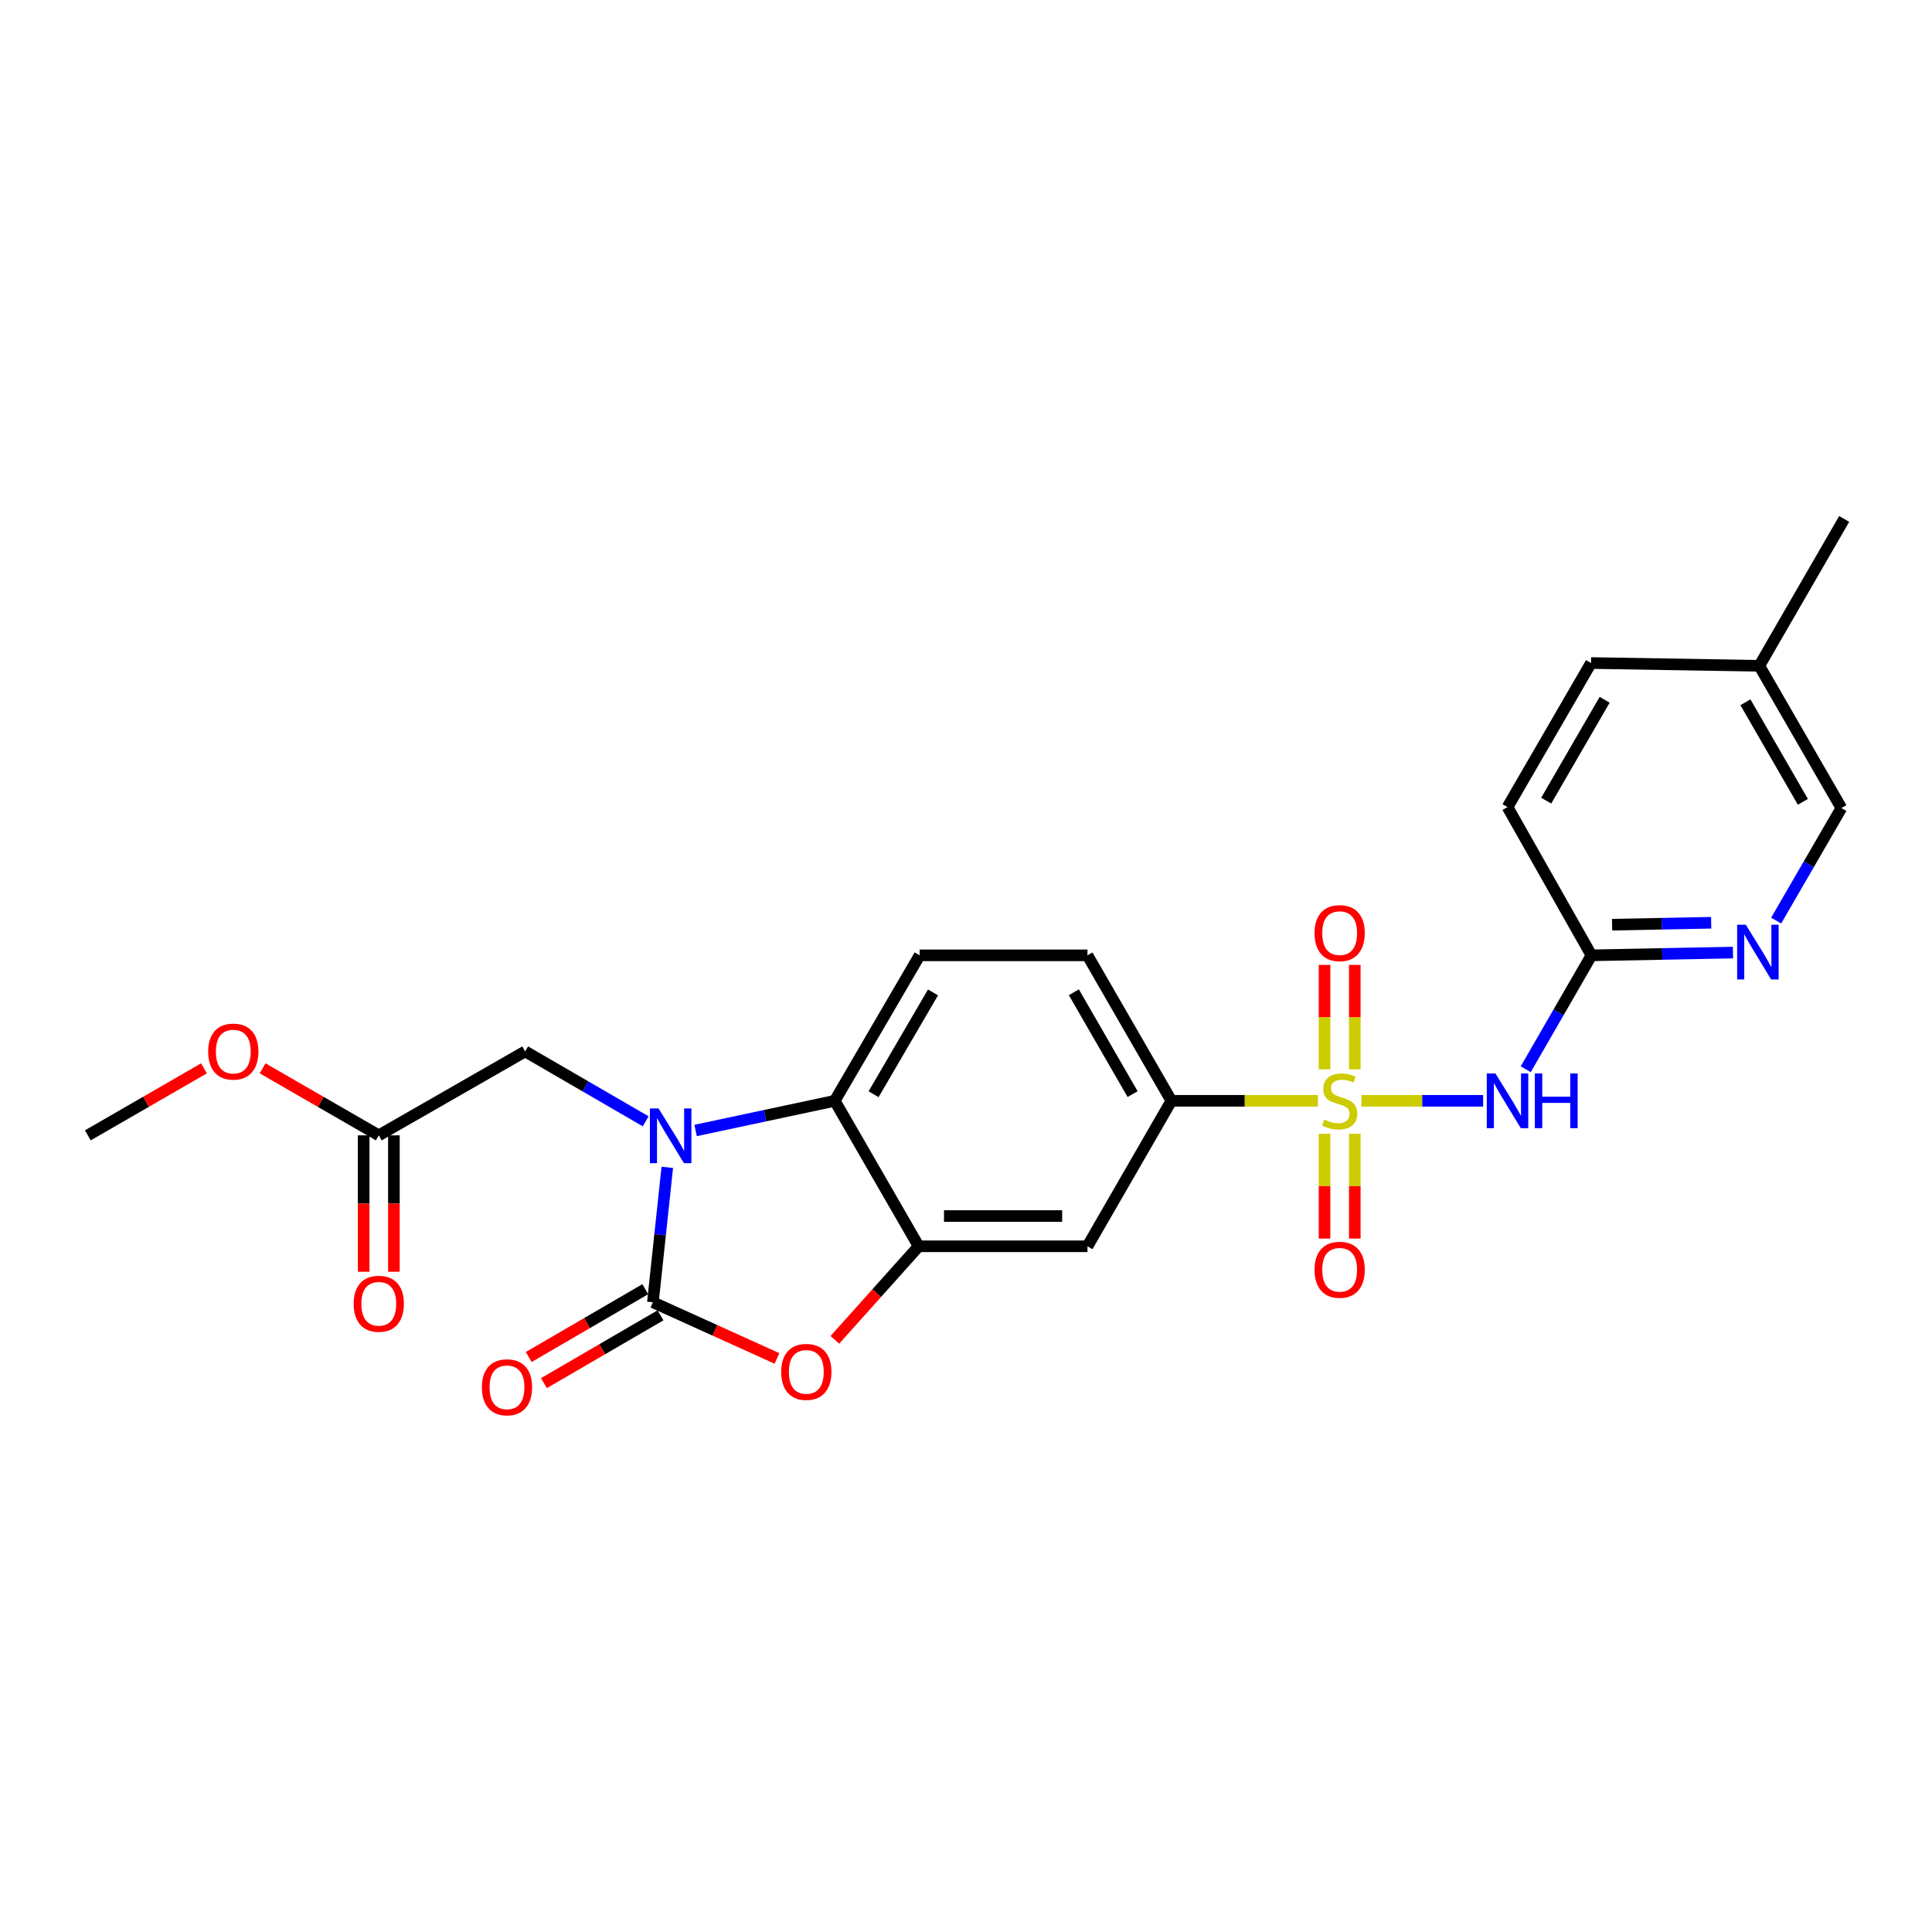 <?xml version='1.0' encoding='iso-8859-1'?>
<svg version='1.1' baseProfile='full'
              xmlns='http://www.w3.org/2000/svg'
                      xmlns:rdkit='http://www.rdkit.org/xml'
                      xmlns:xlink='http://www.w3.org/1999/xlink'
                  xml:space='preserve'
width='1000px' height='1000px' viewBox='0 0 1000 1000'>
<!-- END OF HEADER -->
<rect style='opacity:1.0;fill:#FFFFFF;stroke:none' width='1000' height='1000' x='0' y='0'> </rect>
<path class='bond-2' d='M 704.659,569.779 L 736.161,569.779' style='fill:none;fill-rule:evenodd;stroke:#CCCC00;stroke-width:6px;stroke-linecap:butt;stroke-linejoin:miter;stroke-opacity:1' />
<path class='bond-2' d='M 736.161,569.779 L 767.663,569.779' style='fill:none;fill-rule:evenodd;stroke:#0000FF;stroke-width:6px;stroke-linecap:butt;stroke-linejoin:miter;stroke-opacity:1' />
<path class='bond-6' d='M 682.149,569.779 L 644.226,569.779' style='fill:none;fill-rule:evenodd;stroke:#CCCC00;stroke-width:6px;stroke-linecap:butt;stroke-linejoin:miter;stroke-opacity:1' />
<path class='bond-6' d='M 644.226,569.779 L 606.302,569.779' style='fill:none;fill-rule:evenodd;stroke:#000000;stroke-width:6px;stroke-linecap:butt;stroke-linejoin:miter;stroke-opacity:1' />
<path class='bond-11' d='M 701.232,553.487 L 701.232,526.46' style='fill:none;fill-rule:evenodd;stroke:#CCCC00;stroke-width:6px;stroke-linecap:butt;stroke-linejoin:miter;stroke-opacity:1' />
<path class='bond-11' d='M 701.232,526.46 L 701.232,499.434' style='fill:none;fill-rule:evenodd;stroke:#FF0000;stroke-width:6px;stroke-linecap:butt;stroke-linejoin:miter;stroke-opacity:1' />
<path class='bond-11' d='M 685.581,553.487 L 685.581,526.46' style='fill:none;fill-rule:evenodd;stroke:#CCCC00;stroke-width:6px;stroke-linecap:butt;stroke-linejoin:miter;stroke-opacity:1' />
<path class='bond-11' d='M 685.581,526.46 L 685.581,499.434' style='fill:none;fill-rule:evenodd;stroke:#FF0000;stroke-width:6px;stroke-linecap:butt;stroke-linejoin:miter;stroke-opacity:1' />
<path class='bond-12' d='M 685.581,586.843 L 685.581,613.959' style='fill:none;fill-rule:evenodd;stroke:#CCCC00;stroke-width:6px;stroke-linecap:butt;stroke-linejoin:miter;stroke-opacity:1' />
<path class='bond-12' d='M 685.581,613.959 L 685.581,641.075' style='fill:none;fill-rule:evenodd;stroke:#FF0000;stroke-width:6px;stroke-linecap:butt;stroke-linejoin:miter;stroke-opacity:1' />
<path class='bond-12' d='M 701.232,586.843 L 701.232,613.959' style='fill:none;fill-rule:evenodd;stroke:#CCCC00;stroke-width:6px;stroke-linecap:butt;stroke-linejoin:miter;stroke-opacity:1' />
<path class='bond-12' d='M 701.232,613.959 L 701.232,641.075' style='fill:none;fill-rule:evenodd;stroke:#FF0000;stroke-width:6px;stroke-linecap:butt;stroke-linejoin:miter;stroke-opacity:1' />
<path class='bond-0' d='M 360.039,585.137 L 396.049,577.458' style='fill:none;fill-rule:evenodd;stroke:#0000FF;stroke-width:6px;stroke-linecap:butt;stroke-linejoin:miter;stroke-opacity:1' />
<path class='bond-0' d='M 396.049,577.458 L 432.059,569.779' style='fill:none;fill-rule:evenodd;stroke:#000000;stroke-width:6px;stroke-linecap:butt;stroke-linejoin:miter;stroke-opacity:1' />
<path class='bond-9' d='M 334.212,580.398 L 303.022,562.307' style='fill:none;fill-rule:evenodd;stroke:#0000FF;stroke-width:6px;stroke-linecap:butt;stroke-linejoin:miter;stroke-opacity:1' />
<path class='bond-9' d='M 303.022,562.307 L 271.832,544.216' style='fill:none;fill-rule:evenodd;stroke:#000000;stroke-width:6px;stroke-linecap:butt;stroke-linejoin:miter;stroke-opacity:1' />
<path class='bond-26' d='M 345.387,604.216 L 341.663,639.131' style='fill:none;fill-rule:evenodd;stroke:#0000FF;stroke-width:6px;stroke-linecap:butt;stroke-linejoin:miter;stroke-opacity:1' />
<path class='bond-26' d='M 341.663,639.131 L 337.938,674.047' style='fill:none;fill-rule:evenodd;stroke:#000000;stroke-width:6px;stroke-linecap:butt;stroke-linejoin:miter;stroke-opacity:1' />
<path class='bond-1' d='M 337.938,674.047 L 370.053,688.59' style='fill:none;fill-rule:evenodd;stroke:#000000;stroke-width:6px;stroke-linecap:butt;stroke-linejoin:miter;stroke-opacity:1' />
<path class='bond-1' d='M 370.053,688.59 L 402.168,703.134' style='fill:none;fill-rule:evenodd;stroke:#FF0000;stroke-width:6px;stroke-linecap:butt;stroke-linejoin:miter;stroke-opacity:1' />
<path class='bond-15' d='M 334.003,667.283 L 303.834,684.833' style='fill:none;fill-rule:evenodd;stroke:#000000;stroke-width:6px;stroke-linecap:butt;stroke-linejoin:miter;stroke-opacity:1' />
<path class='bond-15' d='M 303.834,684.833 L 273.665,702.384' style='fill:none;fill-rule:evenodd;stroke:#FF0000;stroke-width:6px;stroke-linecap:butt;stroke-linejoin:miter;stroke-opacity:1' />
<path class='bond-15' d='M 341.873,680.811 L 311.704,698.361' style='fill:none;fill-rule:evenodd;stroke:#000000;stroke-width:6px;stroke-linecap:butt;stroke-linejoin:miter;stroke-opacity:1' />
<path class='bond-15' d='M 311.704,698.361 L 281.534,715.912' style='fill:none;fill-rule:evenodd;stroke:#FF0000;stroke-width:6px;stroke-linecap:butt;stroke-linejoin:miter;stroke-opacity:1' />
<path class='bond-8' d='M 789.716,553.446 L 806.724,523.964' style='fill:none;fill-rule:evenodd;stroke:#0000FF;stroke-width:6px;stroke-linecap:butt;stroke-linejoin:miter;stroke-opacity:1' />
<path class='bond-8' d='M 806.724,523.964 L 823.733,494.482' style='fill:none;fill-rule:evenodd;stroke:#000000;stroke-width:6px;stroke-linecap:butt;stroke-linejoin:miter;stroke-opacity:1' />
<path class='bond-3' d='M 432.123,693.509 L 453.811,669.292' style='fill:none;fill-rule:evenodd;stroke:#FF0000;stroke-width:6px;stroke-linecap:butt;stroke-linejoin:miter;stroke-opacity:1' />
<path class='bond-3' d='M 453.811,669.292 L 475.498,645.076' style='fill:none;fill-rule:evenodd;stroke:#000000;stroke-width:6px;stroke-linecap:butt;stroke-linejoin:miter;stroke-opacity:1' />
<path class='bond-4' d='M 475.498,645.076 L 562.872,645.076' style='fill:none;fill-rule:evenodd;stroke:#000000;stroke-width:6px;stroke-linecap:butt;stroke-linejoin:miter;stroke-opacity:1' />
<path class='bond-4' d='M 488.604,629.425 L 549.766,629.425' style='fill:none;fill-rule:evenodd;stroke:#000000;stroke-width:6px;stroke-linecap:butt;stroke-linejoin:miter;stroke-opacity:1' />
<path class='bond-25' d='M 475.498,645.076 L 432.059,569.779' style='fill:none;fill-rule:evenodd;stroke:#000000;stroke-width:6px;stroke-linecap:butt;stroke-linejoin:miter;stroke-opacity:1' />
<path class='bond-5' d='M 432.059,569.779 L 475.994,494.482' style='fill:none;fill-rule:evenodd;stroke:#000000;stroke-width:6px;stroke-linecap:butt;stroke-linejoin:miter;stroke-opacity:1' />
<path class='bond-5' d='M 452.167,566.372 L 482.921,513.664' style='fill:none;fill-rule:evenodd;stroke:#000000;stroke-width:6px;stroke-linecap:butt;stroke-linejoin:miter;stroke-opacity:1' />
<path class='bond-7' d='M 606.302,569.779 L 562.872,645.076' style='fill:none;fill-rule:evenodd;stroke:#000000;stroke-width:6px;stroke-linecap:butt;stroke-linejoin:miter;stroke-opacity:1' />
<path class='bond-16' d='M 606.302,569.779 L 562.872,494.482' style='fill:none;fill-rule:evenodd;stroke:#000000;stroke-width:6px;stroke-linecap:butt;stroke-linejoin:miter;stroke-opacity:1' />
<path class='bond-16' d='M 586.231,566.304 L 555.829,513.596' style='fill:none;fill-rule:evenodd;stroke:#000000;stroke-width:6px;stroke-linecap:butt;stroke-linejoin:miter;stroke-opacity:1' />
<path class='bond-10' d='M 823.733,494.482 L 860.359,493.769' style='fill:none;fill-rule:evenodd;stroke:#000000;stroke-width:6px;stroke-linecap:butt;stroke-linejoin:miter;stroke-opacity:1' />
<path class='bond-10' d='M 860.359,493.769 L 896.986,493.055' style='fill:none;fill-rule:evenodd;stroke:#0000FF;stroke-width:6px;stroke-linecap:butt;stroke-linejoin:miter;stroke-opacity:1' />
<path class='bond-10' d='M 834.416,478.62 L 860.055,478.121' style='fill:none;fill-rule:evenodd;stroke:#000000;stroke-width:6px;stroke-linecap:butt;stroke-linejoin:miter;stroke-opacity:1' />
<path class='bond-10' d='M 860.055,478.121 L 885.693,477.622' style='fill:none;fill-rule:evenodd;stroke:#0000FF;stroke-width:6px;stroke-linecap:butt;stroke-linejoin:miter;stroke-opacity:1' />
<path class='bond-19' d='M 823.733,494.482 L 780.293,417.751' style='fill:none;fill-rule:evenodd;stroke:#000000;stroke-width:6px;stroke-linecap:butt;stroke-linejoin:miter;stroke-opacity:1' />
<path class='bond-14' d='M 271.832,544.216 L 196.057,587.655' style='fill:none;fill-rule:evenodd;stroke:#000000;stroke-width:6px;stroke-linecap:butt;stroke-linejoin:miter;stroke-opacity:1' />
<path class='bond-18' d='M 919.336,476.49 L 936.215,447.368' style='fill:none;fill-rule:evenodd;stroke:#0000FF;stroke-width:6px;stroke-linecap:butt;stroke-linejoin:miter;stroke-opacity:1' />
<path class='bond-18' d='M 936.215,447.368 L 953.093,418.246' style='fill:none;fill-rule:evenodd;stroke:#000000;stroke-width:6px;stroke-linecap:butt;stroke-linejoin:miter;stroke-opacity:1' />
<path class='bond-13' d='M 475.994,494.482 L 562.872,494.482' style='fill:none;fill-rule:evenodd;stroke:#000000;stroke-width:6px;stroke-linecap:butt;stroke-linejoin:miter;stroke-opacity:1' />
<path class='bond-17' d='M 188.231,587.655 L 188.231,622.954' style='fill:none;fill-rule:evenodd;stroke:#000000;stroke-width:6px;stroke-linecap:butt;stroke-linejoin:miter;stroke-opacity:1' />
<path class='bond-17' d='M 188.231,622.954 L 188.231,658.253' style='fill:none;fill-rule:evenodd;stroke:#FF0000;stroke-width:6px;stroke-linecap:butt;stroke-linejoin:miter;stroke-opacity:1' />
<path class='bond-17' d='M 203.882,587.655 L 203.882,622.954' style='fill:none;fill-rule:evenodd;stroke:#000000;stroke-width:6px;stroke-linecap:butt;stroke-linejoin:miter;stroke-opacity:1' />
<path class='bond-17' d='M 203.882,622.954 L 203.882,658.253' style='fill:none;fill-rule:evenodd;stroke:#FF0000;stroke-width:6px;stroke-linecap:butt;stroke-linejoin:miter;stroke-opacity:1' />
<path class='bond-20' d='M 196.057,587.655 L 165.991,570.312' style='fill:none;fill-rule:evenodd;stroke:#000000;stroke-width:6px;stroke-linecap:butt;stroke-linejoin:miter;stroke-opacity:1' />
<path class='bond-20' d='M 165.991,570.312 L 135.925,552.969' style='fill:none;fill-rule:evenodd;stroke:#FF0000;stroke-width:6px;stroke-linecap:butt;stroke-linejoin:miter;stroke-opacity:1' />
<path class='bond-27' d='M 953.093,418.246 L 910.611,344.628' style='fill:none;fill-rule:evenodd;stroke:#000000;stroke-width:6px;stroke-linecap:butt;stroke-linejoin:miter;stroke-opacity:1' />
<path class='bond-27' d='M 933.166,415.026 L 903.428,363.493' style='fill:none;fill-rule:evenodd;stroke:#000000;stroke-width:6px;stroke-linecap:butt;stroke-linejoin:miter;stroke-opacity:1' />
<path class='bond-22' d='M 780.293,417.751 L 823.506,343.176' style='fill:none;fill-rule:evenodd;stroke:#000000;stroke-width:6px;stroke-linecap:butt;stroke-linejoin:miter;stroke-opacity:1' />
<path class='bond-22' d='M 800.317,414.411 L 830.566,362.209' style='fill:none;fill-rule:evenodd;stroke:#000000;stroke-width:6px;stroke-linecap:butt;stroke-linejoin:miter;stroke-opacity:1' />
<path class='bond-24' d='M 105.578,552.97 L 75.516,570.313' style='fill:none;fill-rule:evenodd;stroke:#FF0000;stroke-width:6px;stroke-linecap:butt;stroke-linejoin:miter;stroke-opacity:1' />
<path class='bond-24' d='M 75.516,570.313 L 45.455,587.655' style='fill:none;fill-rule:evenodd;stroke:#000000;stroke-width:6px;stroke-linecap:butt;stroke-linejoin:miter;stroke-opacity:1' />
<path class='bond-21' d='M 910.611,344.628 L 823.506,343.176' style='fill:none;fill-rule:evenodd;stroke:#000000;stroke-width:6px;stroke-linecap:butt;stroke-linejoin:miter;stroke-opacity:1' />
<path class='bond-23' d='M 910.611,344.628 L 954.545,268.601' style='fill:none;fill-rule:evenodd;stroke:#000000;stroke-width:6px;stroke-linecap:butt;stroke-linejoin:miter;stroke-opacity:1' />
<path  class='atom-0' d='M 685.407 579.499
Q 685.727 579.619, 687.047 580.179
Q 688.367 580.739, 689.807 581.099
Q 691.287 581.419, 692.727 581.419
Q 695.407 581.419, 696.967 580.139
Q 698.527 578.819, 698.527 576.539
Q 698.527 574.979, 697.727 574.019
Q 696.967 573.059, 695.767 572.539
Q 694.567 572.019, 692.567 571.419
Q 690.047 570.659, 688.527 569.939
Q 687.047 569.219, 685.967 567.699
Q 684.927 566.179, 684.927 563.619
Q 684.927 560.059, 687.327 557.859
Q 689.767 555.659, 694.567 555.659
Q 697.847 555.659, 701.567 557.219
L 700.647 560.299
Q 697.247 558.899, 694.687 558.899
Q 691.927 558.899, 690.407 560.059
Q 688.887 561.179, 688.927 563.139
Q 688.927 564.659, 689.687 565.579
Q 690.487 566.499, 691.607 567.019
Q 692.767 567.539, 694.687 568.139
Q 697.247 568.939, 698.767 569.739
Q 700.287 570.539, 701.367 572.179
Q 702.487 573.779, 702.487 576.539
Q 702.487 580.459, 699.847 582.579
Q 697.247 584.659, 692.887 584.659
Q 690.367 584.659, 688.447 584.099
Q 686.567 583.579, 684.327 582.659
L 685.407 579.499
' fill='#CCCC00'/>
<path  class='atom-1' d='M 340.868 573.73
L 350.148 588.73
Q 351.068 590.21, 352.548 592.89
Q 354.028 595.57, 354.108 595.73
L 354.108 573.73
L 357.868 573.73
L 357.868 602.05
L 353.988 602.05
L 344.028 585.65
Q 342.868 583.73, 341.628 581.53
Q 340.428 579.33, 340.068 578.65
L 340.068 602.05
L 336.388 602.05
L 336.388 573.73
L 340.868 573.73
' fill='#0000FF'/>
<path  class='atom-3' d='M 774.033 555.619
L 783.313 570.619
Q 784.233 572.099, 785.713 574.779
Q 787.193 577.459, 787.273 577.619
L 787.273 555.619
L 791.033 555.619
L 791.033 583.939
L 787.153 583.939
L 777.193 567.539
Q 776.033 565.619, 774.793 563.419
Q 773.593 561.219, 773.233 560.539
L 773.233 583.939
L 769.553 583.939
L 769.553 555.619
L 774.033 555.619
' fill='#0000FF'/>
<path  class='atom-3' d='M 794.433 555.619
L 798.273 555.619
L 798.273 567.659
L 812.753 567.659
L 812.753 555.619
L 816.593 555.619
L 816.593 583.939
L 812.753 583.939
L 812.753 570.859
L 798.273 570.859
L 798.273 583.939
L 794.433 583.939
L 794.433 555.619
' fill='#0000FF'/>
<path  class='atom-4' d='M 404.347 710.088
Q 404.347 703.288, 407.707 699.488
Q 411.067 695.688, 417.347 695.688
Q 423.627 695.688, 426.987 699.488
Q 430.347 703.288, 430.347 710.088
Q 430.347 716.968, 426.947 720.888
Q 423.547 724.768, 417.347 724.768
Q 411.107 724.768, 407.707 720.888
Q 404.347 717.008, 404.347 710.088
M 417.347 721.568
Q 421.667 721.568, 423.987 718.688
Q 426.347 715.768, 426.347 710.088
Q 426.347 704.528, 423.987 701.728
Q 421.667 698.888, 417.347 698.888
Q 413.027 698.888, 410.667 701.688
Q 408.347 704.488, 408.347 710.088
Q 408.347 715.808, 410.667 718.688
Q 413.027 721.568, 417.347 721.568
' fill='#FF0000'/>
<path  class='atom-11' d='M 903.62 478.644
L 912.9 493.644
Q 913.82 495.124, 915.3 497.804
Q 916.78 500.484, 916.86 500.644
L 916.86 478.644
L 920.62 478.644
L 920.62 506.964
L 916.74 506.964
L 906.78 490.564
Q 905.62 488.644, 904.38 486.444
Q 903.18 484.244, 902.82 483.564
L 902.82 506.964
L 899.14 506.964
L 899.14 478.644
L 903.62 478.644
' fill='#0000FF'/>
<path  class='atom-12' d='M 680.407 482.989
Q 680.407 476.189, 683.767 472.389
Q 687.127 468.589, 693.407 468.589
Q 699.687 468.589, 703.047 472.389
Q 706.407 476.189, 706.407 482.989
Q 706.407 489.869, 703.007 493.789
Q 699.607 497.669, 693.407 497.669
Q 687.167 497.669, 683.767 493.789
Q 680.407 489.909, 680.407 482.989
M 693.407 494.469
Q 697.727 494.469, 700.047 491.589
Q 702.407 488.669, 702.407 482.989
Q 702.407 477.429, 700.047 474.629
Q 697.727 471.789, 693.407 471.789
Q 689.087 471.789, 686.727 474.589
Q 684.407 477.389, 684.407 482.989
Q 684.407 488.709, 686.727 491.589
Q 689.087 494.469, 693.407 494.469
' fill='#FF0000'/>
<path  class='atom-13' d='M 680.407 657.233
Q 680.407 650.433, 683.767 646.633
Q 687.127 642.833, 693.407 642.833
Q 699.687 642.833, 703.047 646.633
Q 706.407 650.433, 706.407 657.233
Q 706.407 664.113, 703.007 668.033
Q 699.607 671.913, 693.407 671.913
Q 687.167 671.913, 683.767 668.033
Q 680.407 664.153, 680.407 657.233
M 693.407 668.713
Q 697.727 668.713, 700.047 665.833
Q 702.407 662.913, 702.407 657.233
Q 702.407 651.673, 700.047 648.873
Q 697.727 646.033, 693.407 646.033
Q 689.087 646.033, 686.727 648.833
Q 684.407 651.633, 684.407 657.233
Q 684.407 662.953, 686.727 665.833
Q 689.087 668.713, 693.407 668.713
' fill='#FF0000'/>
<path  class='atom-16' d='M 249.415 718.061
Q 249.415 711.261, 252.775 707.461
Q 256.135 703.661, 262.415 703.661
Q 268.695 703.661, 272.055 707.461
Q 275.415 711.261, 275.415 718.061
Q 275.415 724.941, 272.015 728.861
Q 268.615 732.741, 262.415 732.741
Q 256.175 732.741, 252.775 728.861
Q 249.415 724.981, 249.415 718.061
M 262.415 729.541
Q 266.735 729.541, 269.055 726.661
Q 271.415 723.741, 271.415 718.061
Q 271.415 712.501, 269.055 709.701
Q 266.735 706.861, 262.415 706.861
Q 258.095 706.861, 255.735 709.661
Q 253.415 712.461, 253.415 718.061
Q 253.415 723.781, 255.735 726.661
Q 258.095 729.541, 262.415 729.541
' fill='#FF0000'/>
<path  class='atom-18' d='M 183.057 674.831
Q 183.057 668.031, 186.417 664.231
Q 189.777 660.431, 196.057 660.431
Q 202.337 660.431, 205.697 664.231
Q 209.057 668.031, 209.057 674.831
Q 209.057 681.711, 205.657 685.631
Q 202.257 689.511, 196.057 689.511
Q 189.817 689.511, 186.417 685.631
Q 183.057 681.751, 183.057 674.831
M 196.057 686.311
Q 200.377 686.311, 202.697 683.431
Q 205.057 680.511, 205.057 674.831
Q 205.057 669.271, 202.697 666.471
Q 200.377 663.631, 196.057 663.631
Q 191.737 663.631, 189.377 666.431
Q 187.057 669.231, 187.057 674.831
Q 187.057 680.551, 189.377 683.431
Q 191.737 686.311, 196.057 686.311
' fill='#FF0000'/>
<path  class='atom-21' d='M 107.751 544.296
Q 107.751 537.496, 111.111 533.696
Q 114.471 529.896, 120.751 529.896
Q 127.031 529.896, 130.391 533.696
Q 133.751 537.496, 133.751 544.296
Q 133.751 551.176, 130.351 555.096
Q 126.951 558.976, 120.751 558.976
Q 114.511 558.976, 111.111 555.096
Q 107.751 551.216, 107.751 544.296
M 120.751 555.776
Q 125.071 555.776, 127.391 552.896
Q 129.751 549.976, 129.751 544.296
Q 129.751 538.736, 127.391 535.936
Q 125.071 533.096, 120.751 533.096
Q 116.431 533.096, 114.071 535.896
Q 111.751 538.696, 111.751 544.296
Q 111.751 550.016, 114.071 552.896
Q 116.431 555.776, 120.751 555.776
' fill='#FF0000'/>
</svg>
